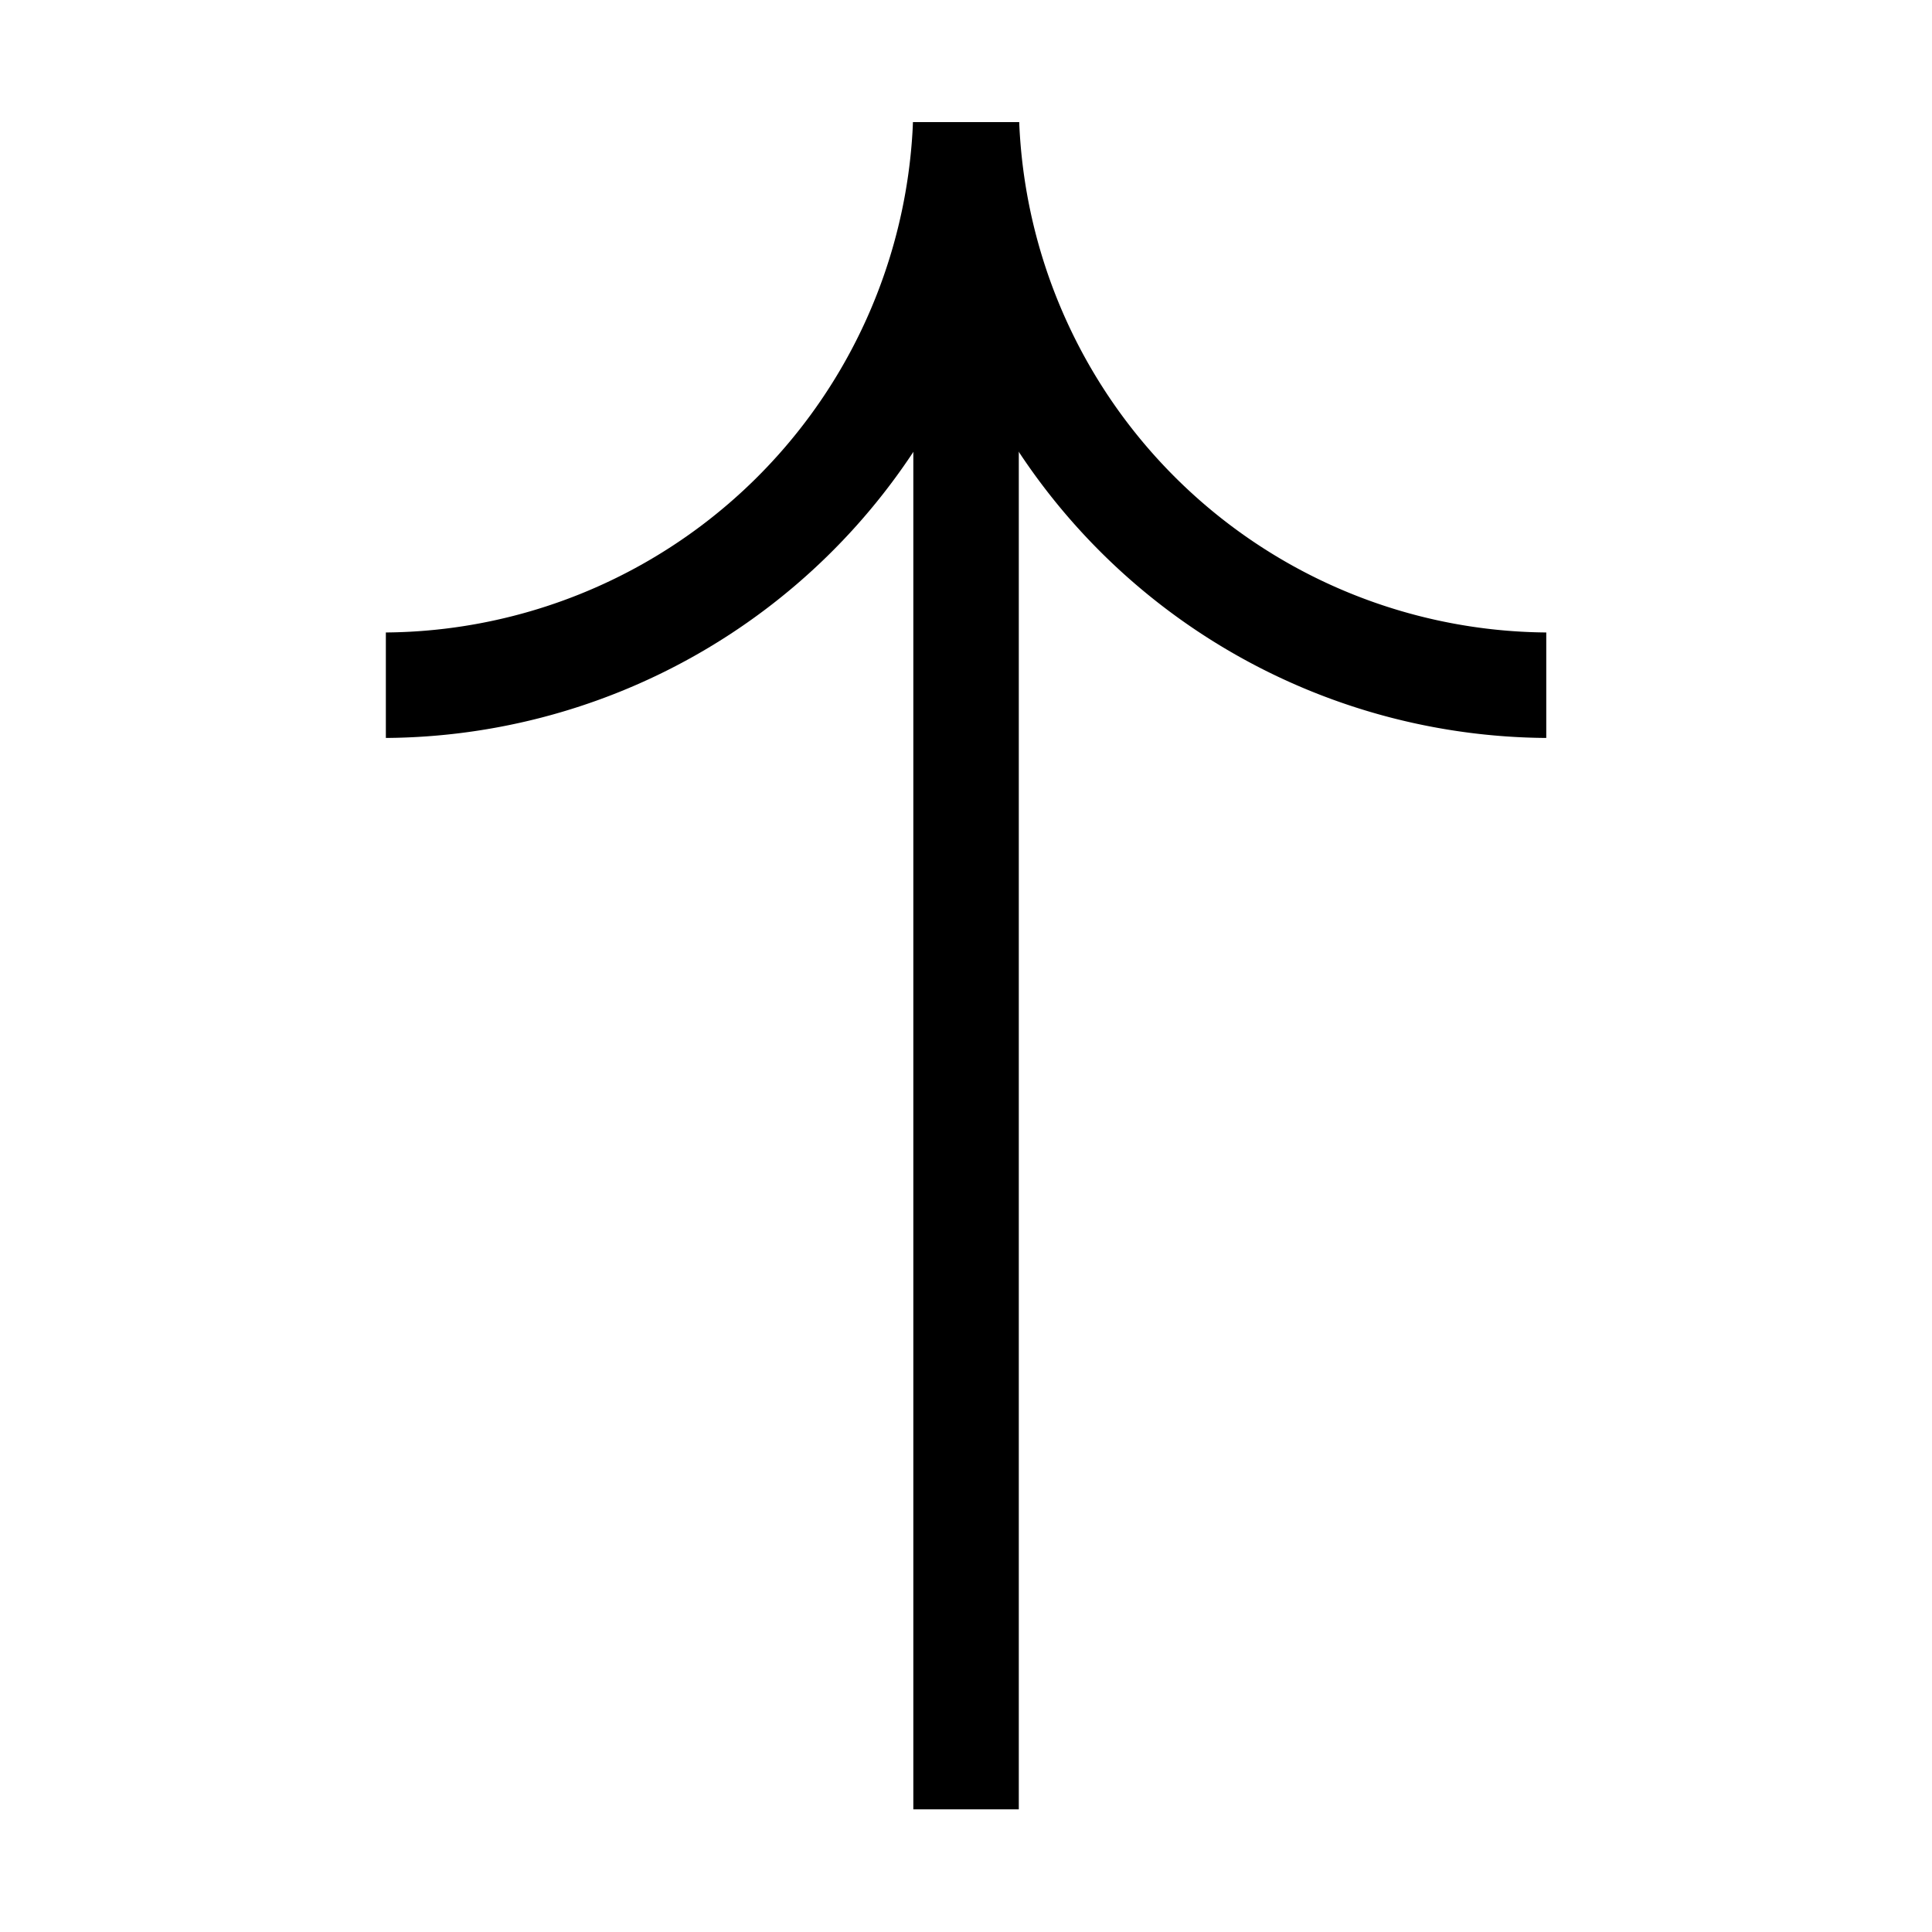 <svg xmlns="http://www.w3.org/2000/svg" width="32" height="32" viewBox="0 0 32 32"><defs><clipPath id="a"><path fill="none" d="M0 0h32v32H0z"/></clipPath><clipPath id="b"><path fill="none" d="M0 0h27.956v19.22H0z"/></clipPath></defs><g transform="rotate(-90 16 16)" clip-path="url(#a)"><g clip-path="url(#b)" transform="translate(2.022 6.391)" fill="none"><path stroke="#000" stroke-miterlimit="10" stroke-width="1.747" d="M27.966 9.61H.01"/><path d="M0 0h27.956v19.22H0z"/><path d="M18.629 19.395a9.683 9.683 0 019.58-9.785m-9.58-9.785a9.683 9.683 0 009.58 9.786" stroke="#000" stroke-miterlimit="10" stroke-width="1.747"/></g></g></svg>